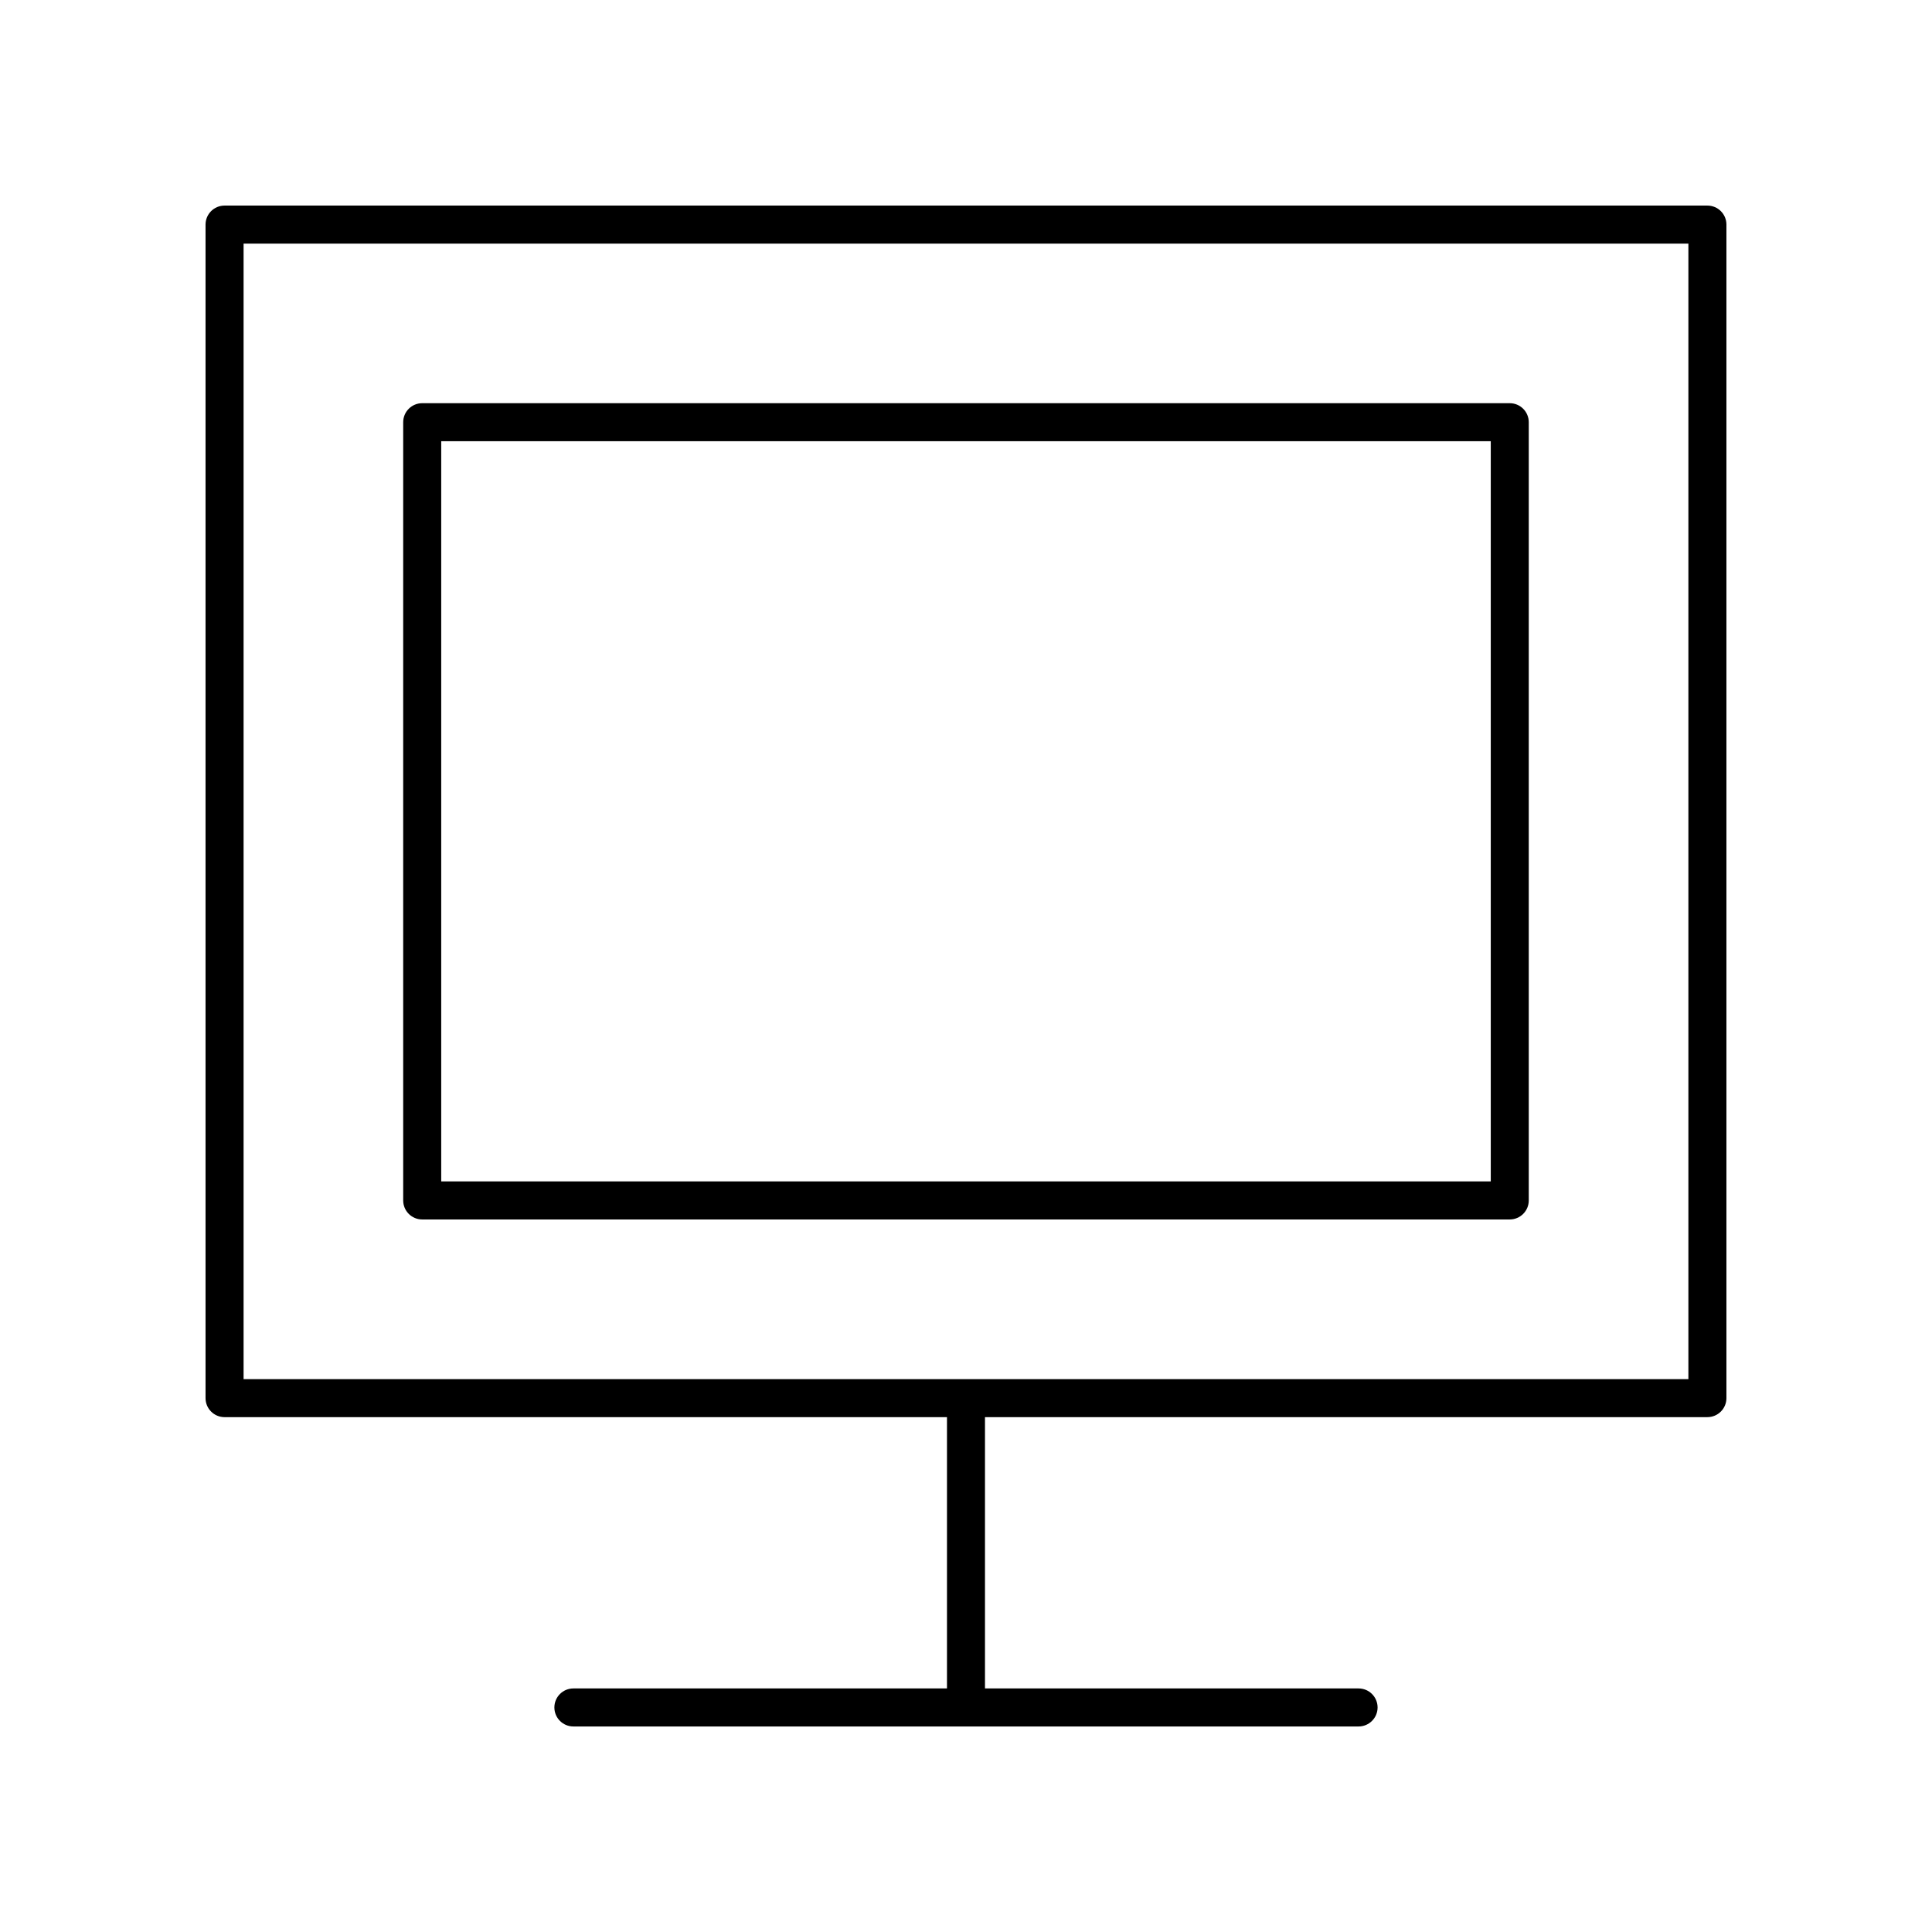 <?xml version="1.0" encoding="UTF-8"?>
<!-- The Best Svg Icon site in the world: iconSvg.co, Visit us! https://iconsvg.co -->
<svg fill="#000000" width="800px" height="800px" version="1.1" viewBox="144 144 512 512" xmlns="http://www.w3.org/2000/svg">
 <g>
  <path d="m596.48 198.48h-392.97c-2.781 0-5.039 2.254-5.039 5.039v311c0 2.781 2.254 5.039 5.039 5.039h191.45v71.895h-99.004c-2.781 0-5.039 2.254-5.039 5.039 0 2.781 2.254 5.039 5.039 5.039h208.08c2.781 0 5.039-2.254 5.039-5.039 0-2.781-2.254-5.039-5.039-5.039h-99.004v-71.898h191.45c2.781 0 5.039-2.254 5.039-5.039v-311c0-2.781-2.258-5.035-5.039-5.035zm-5.039 311h-382.89v-300.92h382.89z"/>
  <path d="m255.89 467.17h288.21c2.781 0 5.039-2.254 5.039-5.039v-206.24c0-2.781-2.254-5.039-5.039-5.039h-288.21c-2.781 0-5.039 2.254-5.039 5.039v206.24c0 2.785 2.258 5.039 5.039 5.039zm5.039-206.24h278.14v196.16h-278.14z"/>
 </g>
</svg>